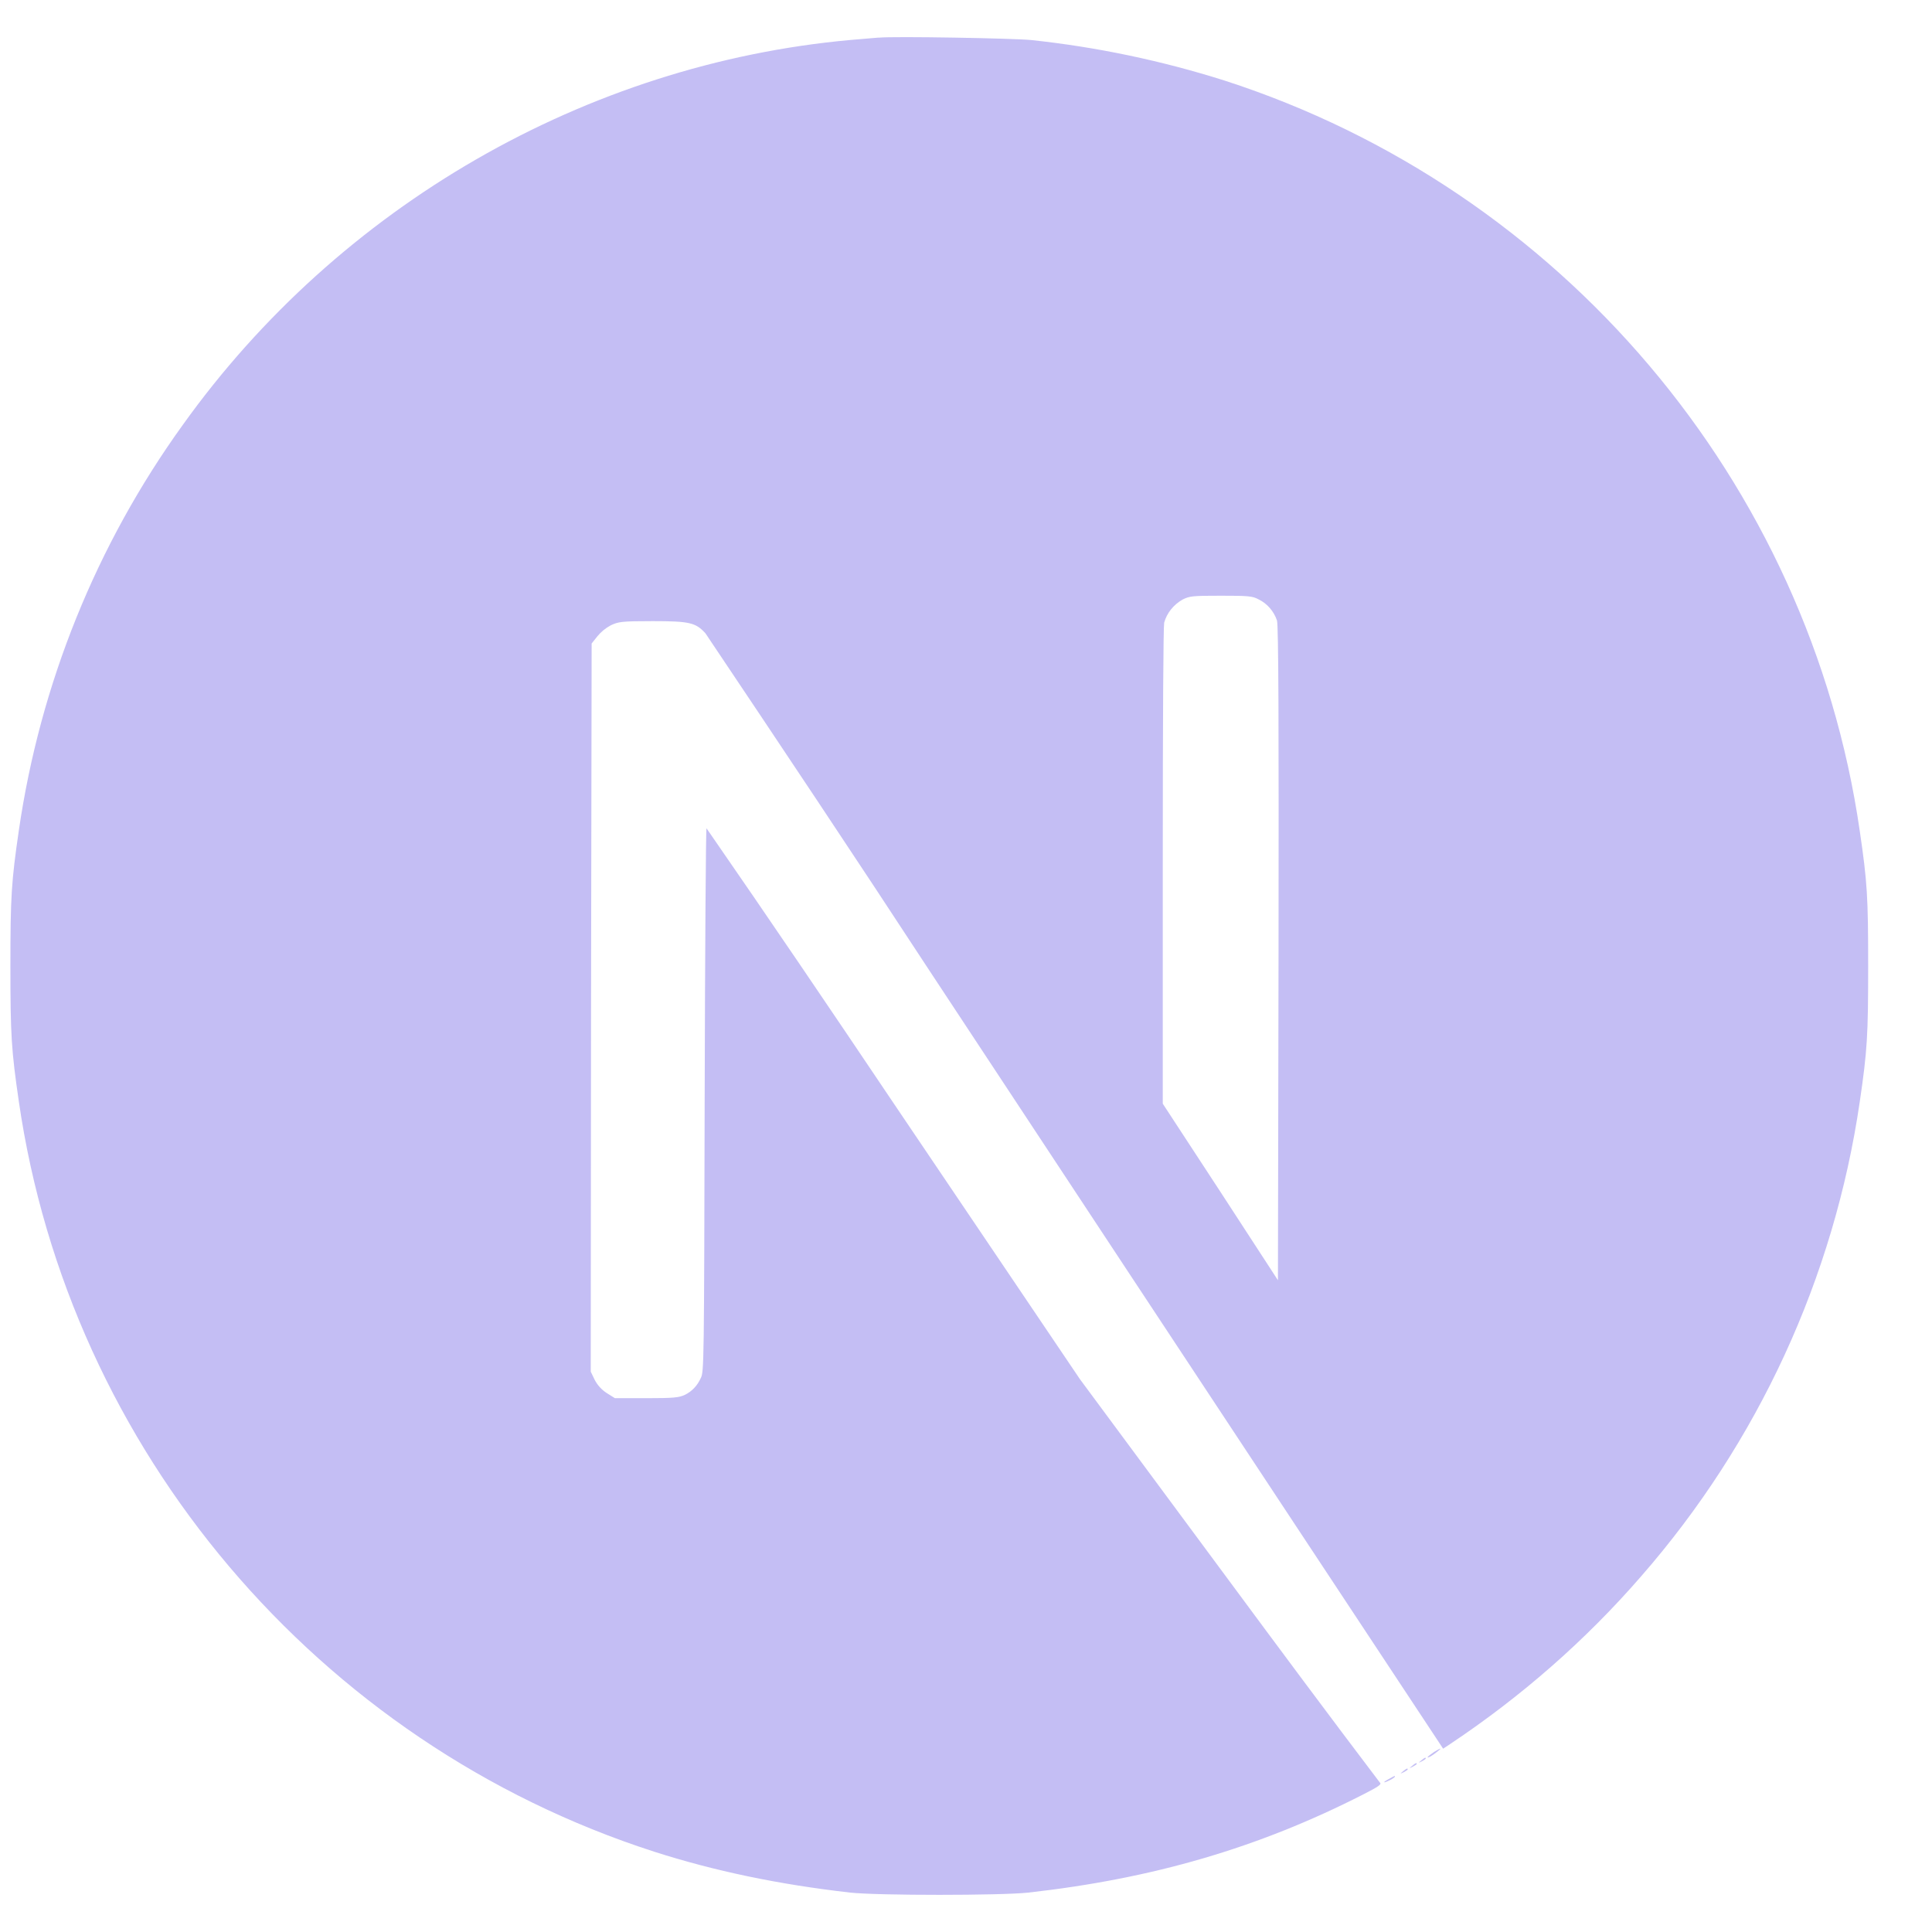 <svg width="26" height="26" viewBox="0 0 26 26" fill="none" xmlns="http://www.w3.org/2000/svg">
<path d="M18.694 23.939C18.601 23.988 18.609 24.004 18.698 23.959C18.727 23.947 18.752 23.93 18.773 23.911C18.773 23.895 18.773 23.895 18.694 23.939ZM18.882 23.837C18.837 23.874 18.837 23.874 18.89 23.85C18.919 23.834 18.944 23.818 18.944 23.813C18.944 23.792 18.931 23.797 18.882 23.837ZM19.004 23.764C18.959 23.801 18.959 23.801 19.012 23.776C19.041 23.76 19.066 23.743 19.066 23.739C19.066 23.72 19.053 23.723 19.004 23.764ZM19.127 23.691C19.083 23.728 19.083 23.728 19.134 23.703C19.163 23.688 19.187 23.671 19.187 23.666C19.187 23.647 19.175 23.651 19.127 23.691ZM19.294 23.581C19.209 23.638 19.179 23.675 19.257 23.634C19.309 23.602 19.398 23.532 19.383 23.532C19.349 23.544 19.321 23.566 19.293 23.581H19.294ZM11.822 0.506C11.765 0.51 11.594 0.525 11.444 0.538C7.891 0.86 4.567 2.772 2.46 5.718C1.295 7.333 0.539 9.209 0.253 11.179C0.153 11.866 0.14 12.069 0.14 13.001C0.14 13.933 0.153 14.133 0.253 14.82C0.934 19.516 4.275 23.459 8.803 24.919C9.618 25.18 10.472 25.359 11.444 25.47C11.822 25.51 13.458 25.51 13.836 25.47C15.517 25.282 16.937 24.867 18.341 24.151C18.557 24.041 18.598 24.012 18.569 23.988C17.881 23.081 17.206 22.173 16.53 21.258L14.533 18.56L12.03 14.853C11.196 13.612 10.358 12.375 9.508 11.147C9.499 11.147 9.488 12.794 9.483 14.804C9.475 18.323 9.475 18.466 9.43 18.547C9.386 18.645 9.312 18.726 9.215 18.772C9.137 18.808 9.068 18.816 8.698 18.816H8.275L8.165 18.747C8.097 18.703 8.04 18.641 8.003 18.569L7.95 18.459L7.954 13.559L7.962 8.66L8.04 8.562C8.089 8.502 8.15 8.453 8.218 8.416C8.321 8.367 8.361 8.359 8.784 8.359C9.28 8.359 9.362 8.379 9.493 8.522C10.505 10.031 11.515 11.544 12.508 13.062C14.132 15.525 16.349 18.885 17.439 20.534L19.421 23.533L19.519 23.468C20.471 22.833 21.337 22.076 22.085 21.214C23.66 19.411 24.682 17.193 25.028 14.826C25.129 14.138 25.141 13.934 25.141 13.003C25.141 12.071 25.129 11.872 25.028 11.184C24.348 6.488 21.007 2.546 16.479 1.084C15.632 0.816 14.761 0.633 13.879 0.539C13.642 0.515 12.026 0.486 11.823 0.507L11.822 0.506ZM16.937 8.066C17.055 8.122 17.144 8.229 17.185 8.35C17.206 8.416 17.21 9.775 17.206 12.835L17.198 17.229L16.425 16.041L15.648 14.853V11.663C15.648 9.595 15.656 8.436 15.667 8.379C15.704 8.248 15.793 8.139 15.912 8.07C16.008 8.021 16.046 8.017 16.433 8.017C16.794 8.017 16.856 8.021 16.937 8.066Z" fill="#C4BEF4"/>
</svg>

